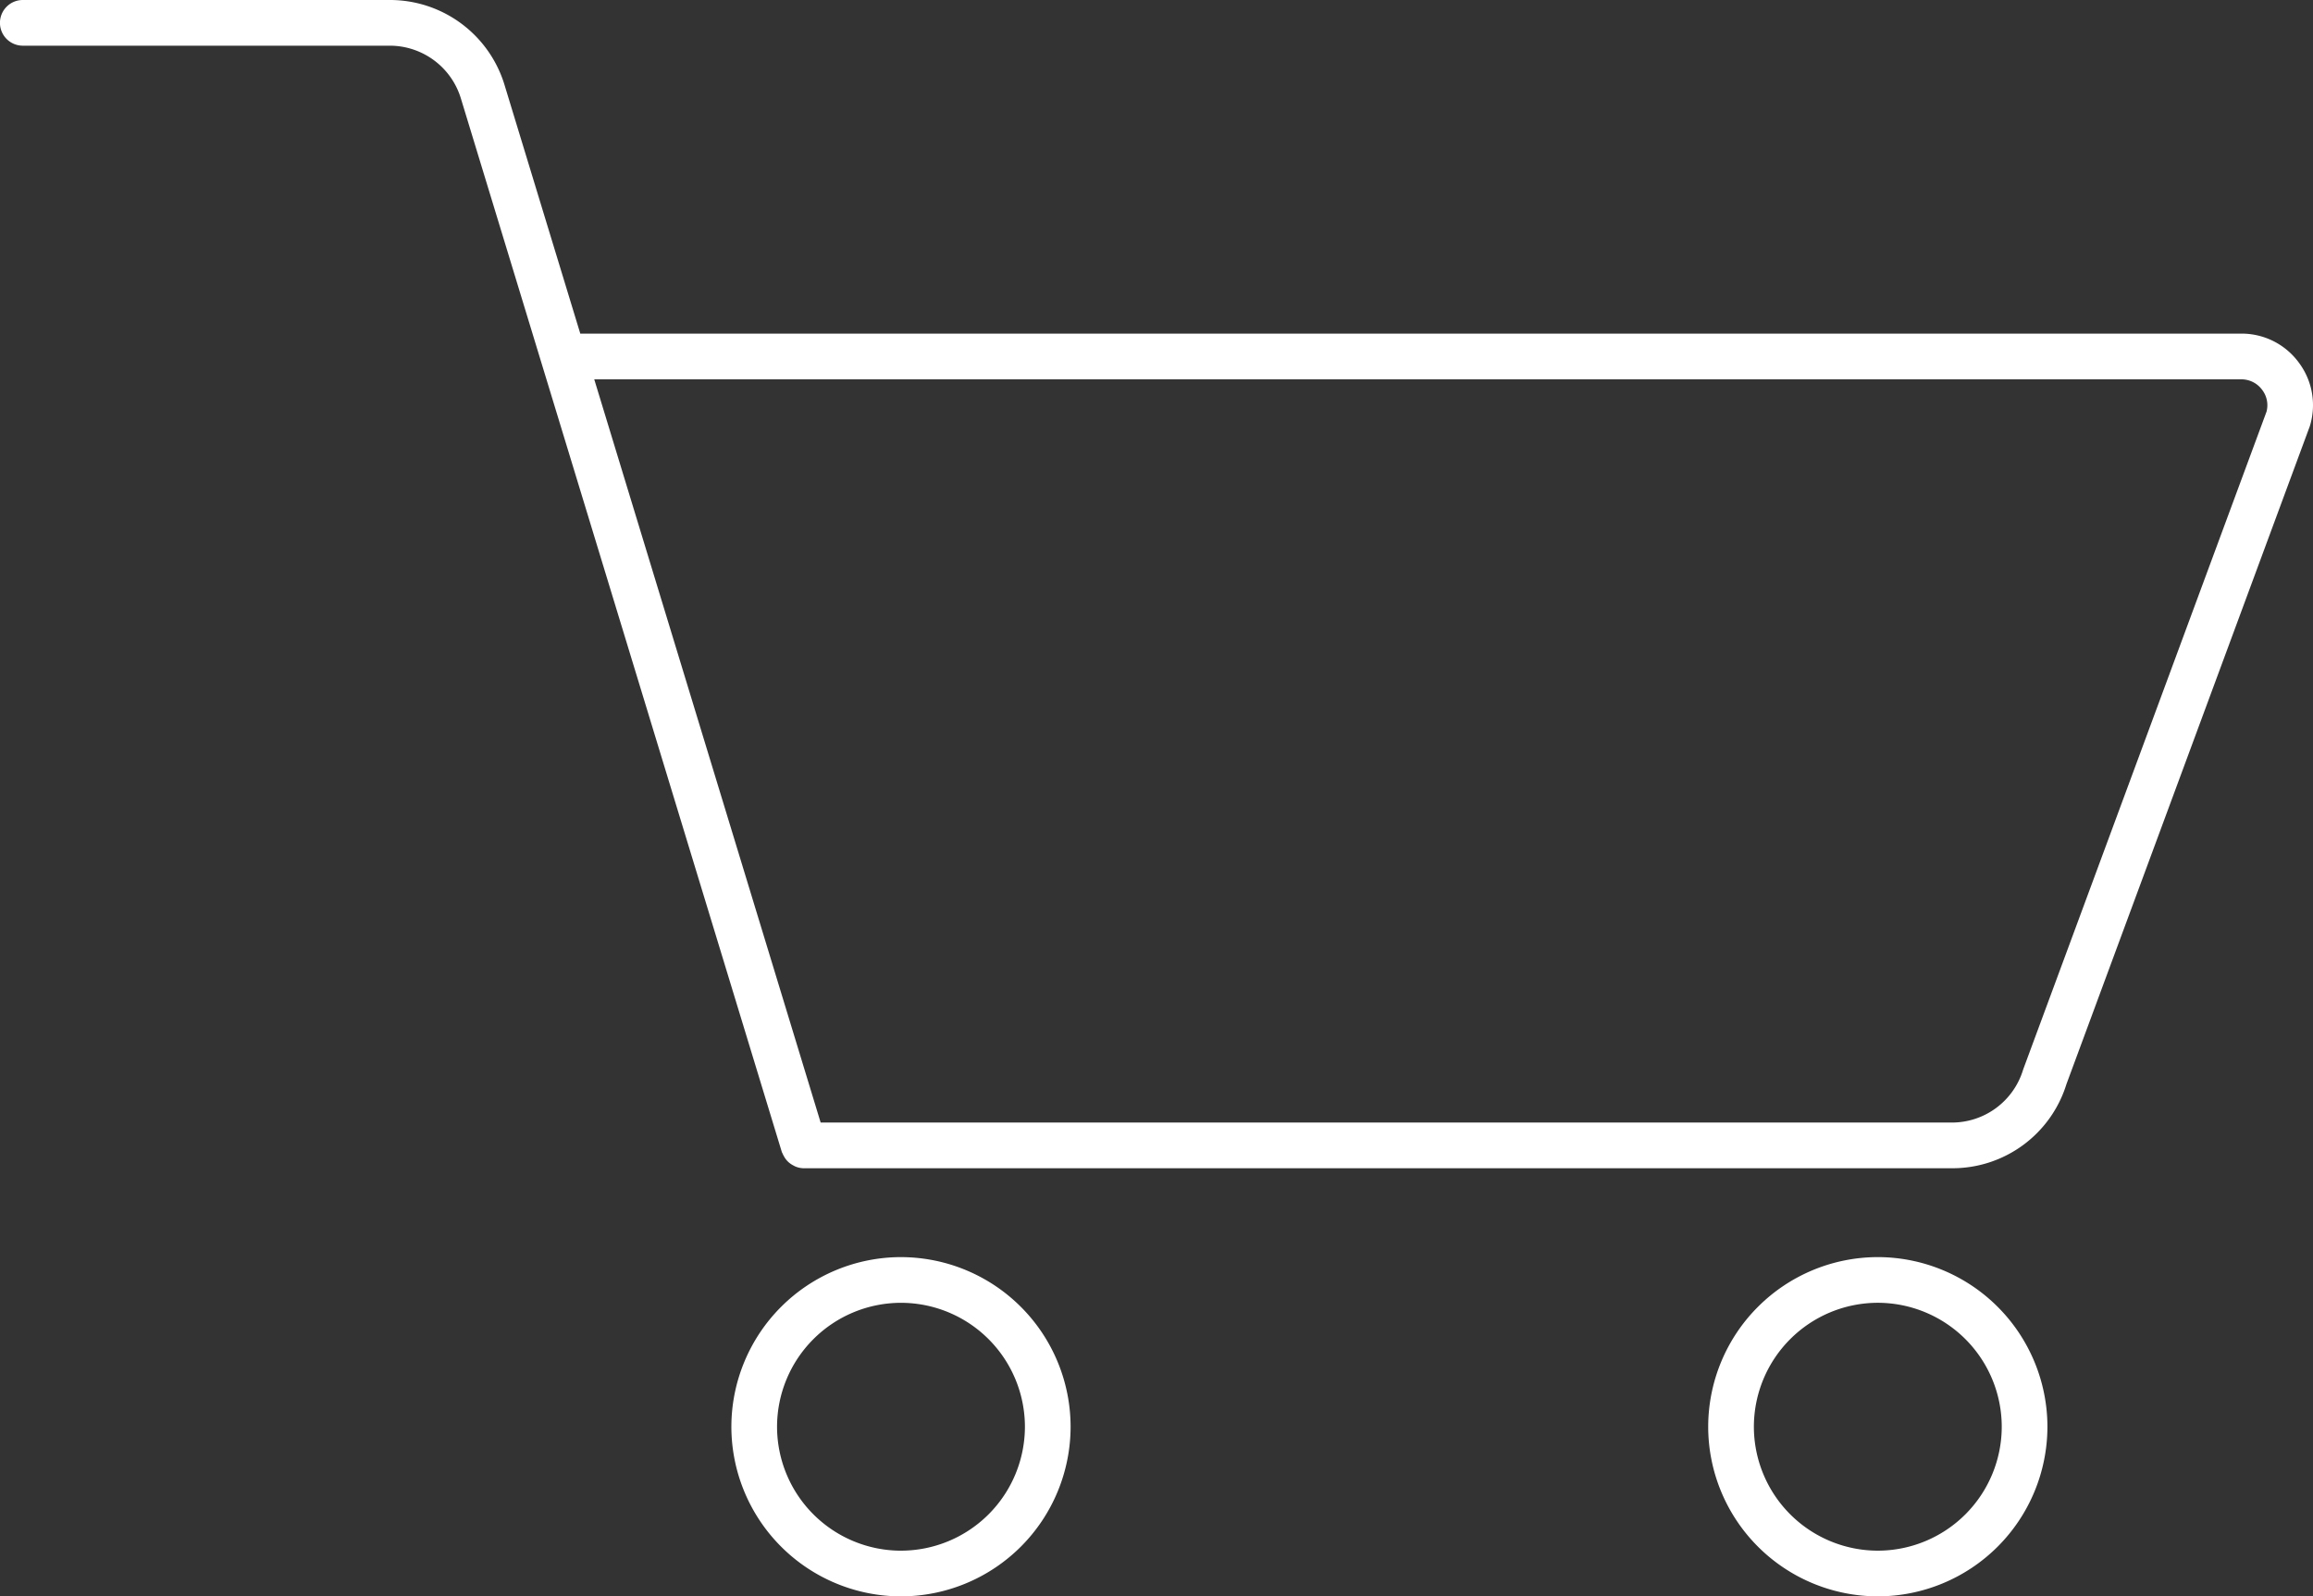 <svg xmlns="http://www.w3.org/2000/svg" width="288.189" height="198.894" viewBox="0 0 288.189 198.894">
  <rect x="0" y="0" width="288.189" height="198.894" fill="#333333" stroke="none"/>
  <g id="Group_191" data-name="Group 191" transform="translate(334.165 253.862)">
    <path id="Path_493" data-name="Path 493" d="M-47.736-208.679a8.842,8.842,0,0,0-7.175-3.617H-261.8c-.022,0-.039.012-.06.013l-9.409-30.884a14.917,14.917,0,0,0-14.375-10.695h-45.68a2.846,2.846,0,0,0-2.846,2.846,2.846,2.846,0,0,0,2.846,2.846h45.68a9.264,9.264,0,0,1,8.927,6.651l39.966,131.195c.017.054.055.1.075.149a2.752,2.752,0,0,0,.165.336,2.793,2.793,0,0,0,.366.543,2.9,2.9,0,0,0,.253.255,2.891,2.891,0,0,0,.567.382,3.1,3.1,0,0,0,.287.147,2.808,2.808,0,0,0,1.009.205H-91a14.869,14.869,0,0,0,14.3-10.467l30.327-81.984a8.845,8.845,0,0,0-1.363-7.92m-4.028,6.1L-82.092-120.6A9.265,9.265,0,0,1-91-114H-231.915l-28.21-92.6H-54.911a3.207,3.207,0,0,1,2.6,1.31A3.159,3.159,0,0,1-51.764-202.578Z" fill="#ffffff"/>
    <path id="Path_494" data-name="Path 494" d="M-221.906-97.235A21.157,21.157,0,0,0-243.039-76.1a21.157,21.157,0,0,0,21.133,21.134A21.157,21.157,0,0,0-200.773-76.1a21.157,21.157,0,0,0-21.133-21.133m0,36.575A15.459,15.459,0,0,1-237.348-76.1a15.459,15.459,0,0,1,15.442-15.441A15.459,15.459,0,0,1-206.465-76.1,15.459,15.459,0,0,1-221.906-60.66Z" fill="#ffffff"/>
    <path id="Path_495" data-name="Path 495" d="M-100.2-97.235A21.158,21.158,0,0,0-121.332-76.1,21.158,21.158,0,0,0-100.2-54.968,21.158,21.158,0,0,0-79.065-76.1,21.158,21.158,0,0,0-100.2-97.235m0,36.575A15.459,15.459,0,0,1-115.64-76.1,15.459,15.459,0,0,1-100.2-91.543,15.459,15.459,0,0,1-84.757-76.1,15.459,15.459,0,0,1-100.2-60.66Z" fill="#ffffff"/>
  </g>
</svg>
